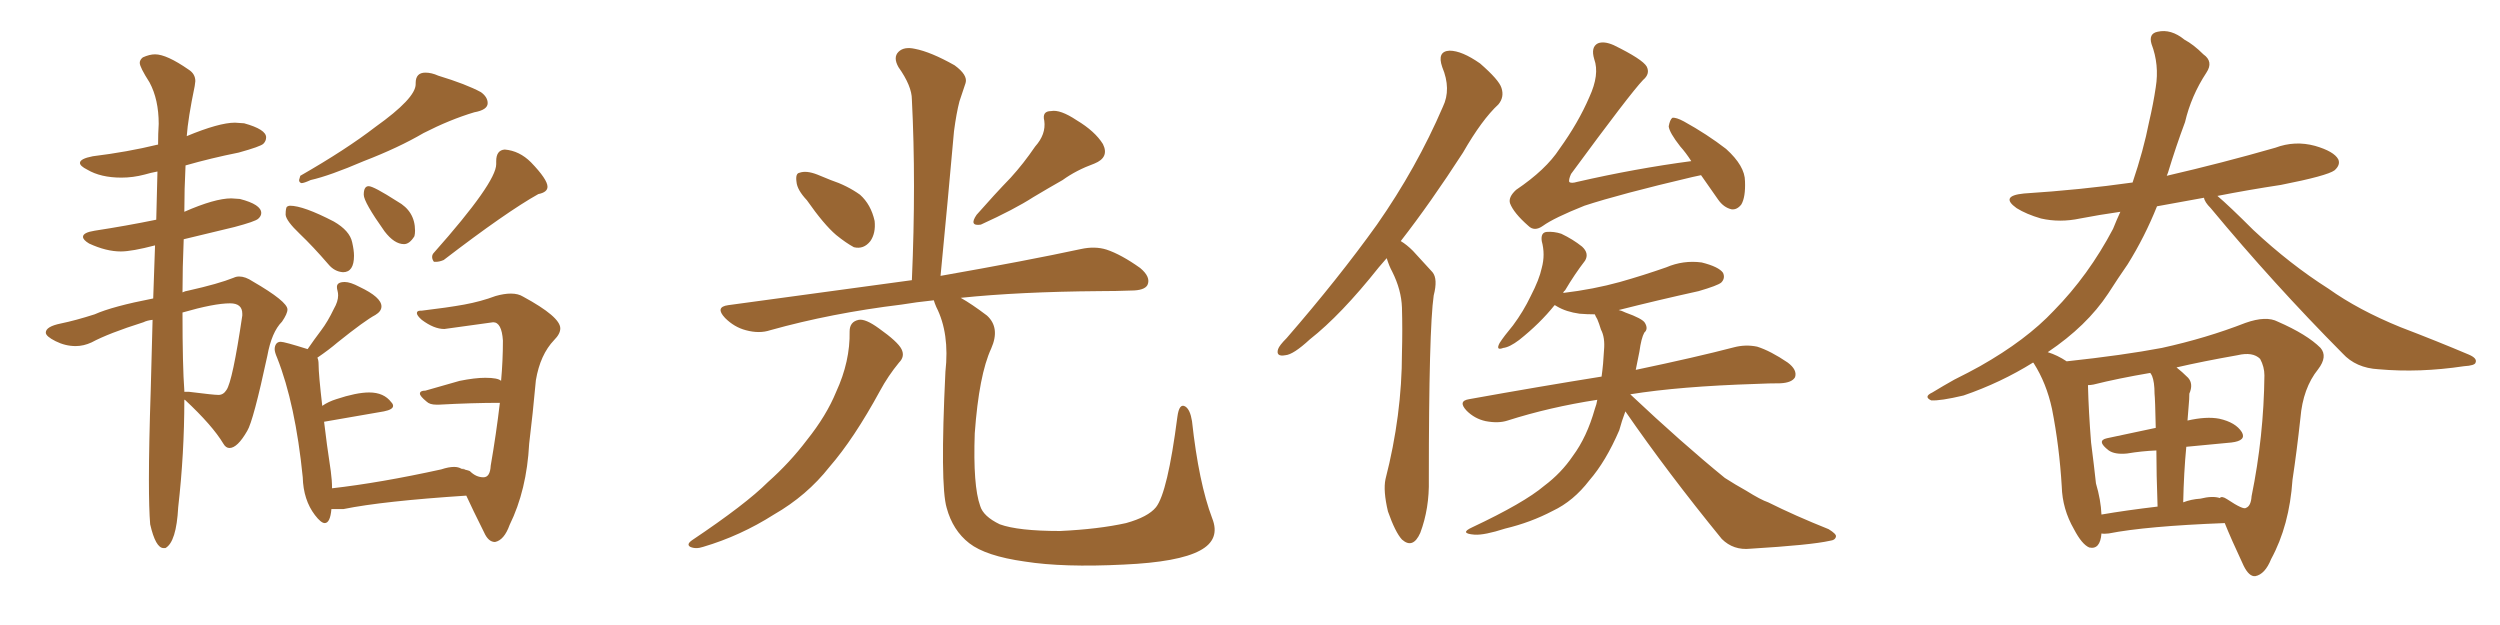 <svg xmlns="http://www.w3.org/2000/svg" xmlns:xlink="http://www.w3.org/1999/xlink" width="600" height="150"><path fill="#996633" padding="10" d="M39.26 131.54L39.70 131.54Q42.33 130.08 42.77 121.73L42.77 121.73Q44.24 108.84 44.24 95.95L44.24 95.95L44.38 95.95Q50.98 102.10 53.61 106.49L53.61 106.49Q54.20 107.52 55.08 107.52L55.08 107.52Q56.98 107.52 59.33 103.42L59.33 103.42Q60.79 101.07 64.16 85.40L64.16 85.40Q65.19 79.69 67.68 77.20L67.68 77.20Q68.99 75.29 68.99 74.27L68.99 74.27Q68.99 72.36 60.64 67.53L60.64 67.53Q58.89 66.36 57.42 66.36L57.42 66.36Q56.69 66.36 56.10 66.65L56.10 66.65Q52.44 68.12 45.26 69.73L45.26 69.73Q44.38 69.87 43.80 70.17L43.80 70.17Q43.80 64.31 44.09 57.42L44.09 57.42L56.25 54.49Q61.23 53.17 61.96 52.51Q62.70 51.86 62.70 51.12L62.70 51.12Q62.70 49.07 57.57 47.75L57.57 47.75L55.52 47.61Q51.56 47.61 44.24 50.83L44.24 50.83Q44.24 45.41 44.53 39.70L44.53 39.70Q50.68 37.94 57.28 36.62L57.28 36.62Q62.55 35.16 63.21 34.50Q63.87 33.84 63.87 32.96L63.87 32.96Q63.87 31.05 58.59 29.59L58.59 29.59L56.40 29.44Q52.59 29.44 44.82 32.67L44.82 32.67Q45.12 28.42 46.73 20.65L46.73 20.65L46.88 19.48Q46.88 17.72 45.26 16.70L45.26 16.70Q39.99 13.04 37.21 13.04L37.21 13.04Q35.89 13.04 34.28 13.77L34.28 13.77Q33.54 14.36 33.54 15.09L33.54 15.09Q33.54 16.11 35.89 19.78L35.89 19.78Q38.09 23.88 38.09 29.74L38.09 29.74Q37.94 32.08 37.94 34.72L37.94 34.72L37.79 34.72Q30.62 36.47 22.27 37.50L22.27 37.50Q19.19 38.09 19.19 39.11L19.19 39.11Q19.19 39.84 20.95 40.72L20.95 40.72Q24.17 42.63 29.15 42.63L29.15 42.63Q31.93 42.63 34.72 41.89L34.72 41.89Q36.18 41.46 37.79 41.16L37.79 41.16L37.50 52.73Q30.32 54.20 22.71 55.37L22.71 55.37Q19.92 55.81 19.92 56.84L19.92 56.84Q19.92 57.57 21.39 58.45L21.39 58.45Q25.49 60.35 29.00 60.35L29.00 60.35Q31.64 60.35 37.21 58.89L37.21 58.89L36.77 71.63Q26.95 73.54 22.71 75.44L22.71 75.44Q18.16 76.90 14.58 77.64Q10.99 78.37 10.99 79.83L10.99 79.83Q10.99 80.71 13.33 81.88Q15.67 83.06 18.16 83.06L18.16 83.06Q20.07 83.06 21.97 82.18L21.97 82.18Q26.07 79.98 34.42 77.34L34.42 77.34Q35.30 76.90 36.62 76.76L36.62 76.76L36.18 93.46Q35.74 106.79 35.74 115.14L35.74 115.14Q35.74 122.17 36.04 125.83L36.04 125.83Q37.35 131.54 39.26 131.54L39.26 131.54ZM52.44 94.78L52.44 94.78Q51.27 94.78 45.41 94.04L45.41 94.04L44.24 94.04L44.24 93.75Q43.80 87.89 43.80 75L43.80 75Q51.42 72.80 55.22 72.80L55.22 72.80Q58.15 72.80 58.15 75.29L58.15 75.29L58.15 75.73Q55.81 91.55 54.35 93.60L54.35 93.60Q53.61 94.78 52.44 94.78ZM72.36 43.95L72.36 43.95Q72.95 43.95 74.56 43.21L74.56 43.21Q79.10 42.19 87.30 38.67L87.30 38.67Q95.65 35.45 101.66 31.93L101.66 31.93Q107.96 28.71 113.82 26.95L113.82 26.95Q117.04 26.37 117.04 24.76L117.04 24.76Q117.04 23.29 115.43 22.12L115.43 22.12Q111.91 20.21 105.18 18.16L105.18 18.16Q103.56 17.43 102.10 17.43L102.10 17.43Q99.76 17.43 99.76 19.92L99.76 19.92L99.76 20.21Q99.76 23.58 90.09 30.47L90.09 30.47Q83.06 35.89 72.07 42.19L72.07 42.19L71.78 43.21Q71.78 43.80 72.36 43.95ZM104.15 62.84L104.59 62.84Q105.47 62.84 106.49 62.40L106.49 62.40Q121.58 50.83 129.20 46.58L129.20 46.58Q131.40 46.14 131.40 44.82L131.40 44.82Q131.40 43.07 127.44 38.96L127.44 38.96Q124.66 36.18 121.14 35.89L121.14 35.89Q119.09 36.04 119.09 38.67L119.09 38.67L119.09 39.40Q119.09 43.80 104.15 60.64L104.15 60.64Q103.71 61.08 103.71 61.67L103.71 61.67Q103.71 62.26 104.15 62.84L104.15 62.84ZM96.97 58.59L96.97 58.59Q98.29 58.59 99.46 56.69L99.46 56.69Q99.61 56.10 99.61 55.37L99.61 55.37Q99.61 50.68 95.36 48.34L95.36 48.34Q89.65 44.68 88.48 44.68L88.48 44.68Q87.30 44.68 87.30 46.73L87.30 46.73Q87.30 48.49 92.29 55.52L92.29 55.52Q94.63 58.59 96.97 58.59ZM82.32 65.33L82.32 65.33Q84.96 65.33 84.96 61.38L84.96 61.38Q84.96 60.06 84.52 58.15L84.52 58.15Q83.94 55.37 80.13 53.17L80.13 53.17Q72.80 49.37 69.58 49.37L69.58 49.37Q69.29 49.37 68.92 49.58Q68.55 49.80 68.55 51.56L68.55 51.56Q68.70 53.03 71.92 56.10Q75.15 59.18 78.81 63.43L78.81 63.43Q80.27 65.19 82.32 65.33ZM118.80 130.08L118.80 130.08Q121.00 129.64 122.31 125.98L122.31 125.98Q126.42 117.63 127.00 106.49L127.00 106.49Q127.88 99.32 128.61 91.26L128.61 91.26Q129.64 85.11 133.01 81.59L133.01 81.59Q134.47 80.13 134.47 78.81L134.47 78.81Q134.47 76.03 125.54 71.19L125.54 71.19Q124.37 70.46 122.61 70.46L122.61 70.46Q121.00 70.46 118.95 71.04L118.95 71.04Q115.43 72.36 111.40 73.10Q107.37 73.83 101.22 74.56L101.22 74.56L100.93 74.56Q100.05 74.56 100.05 75.15L100.05 75.15Q100.05 75.73 101.22 76.76L101.22 76.76Q104.15 78.96 106.64 78.96L106.64 78.96L118.36 77.34Q120.41 77.34 120.70 81.74L120.70 81.74Q120.70 86.57 120.26 91.41L120.26 91.41Q119.53 90.67 116.46 90.67L116.46 90.67Q113.96 90.67 110.30 91.41L110.30 91.41L102.10 93.75Q100.78 93.75 100.78 94.48L100.78 94.48Q100.78 95.07 102.39 96.39L102.39 96.39Q103.13 97.12 104.74 97.12L104.74 97.12L105.32 97.12Q113.38 96.68 119.97 96.68L119.97 96.68Q119.09 104.15 117.77 111.77L117.77 111.77Q117.63 114.55 116.02 114.55L116.02 114.55Q114.26 114.55 112.79 113.09L112.79 113.09Q112.65 112.94 110.74 112.50L110.74 112.50Q111.47 112.50 111.62 112.65L111.62 112.65L110.74 112.50Q110.01 112.06 108.98 112.06L108.98 112.06Q107.67 112.06 105.91 112.65L105.91 112.65Q91.26 115.87 79.69 117.19L79.69 117.19Q79.69 115.28 79.39 113.09L79.39 113.09Q78.37 106.35 77.78 101.22L77.78 101.22L92.14 98.73Q94.34 98.29 94.34 97.41L94.34 97.41Q94.34 96.97 93.90 96.53L93.90 96.53Q92.14 94.19 88.62 94.19L88.62 94.19Q85.55 94.19 80.71 95.80L80.71 95.80Q78.81 96.39 77.34 97.41L77.34 97.41Q76.46 89.79 76.46 87.45L76.46 87.45Q76.46 86.43 76.17 85.84L76.17 85.84Q78.96 83.94 81.01 82.18L81.01 82.18Q87.60 76.90 90.09 75.59L90.09 75.59Q91.55 74.71 91.55 73.54L91.55 73.54Q91.55 71.34 86.28 68.85L86.28 68.85Q84.08 67.68 82.76 67.68L82.76 67.68Q80.86 67.68 80.86 68.85L80.86 68.85Q80.86 69.29 81.01 69.80Q81.15 70.31 81.15 70.90L81.15 70.90Q81.15 72.36 80.13 74.12L80.13 74.12Q78.66 77.20 77.05 79.32Q75.44 81.45 73.83 83.79L73.83 83.79Q68.26 82.03 67.38 82.03L67.38 82.03Q66.65 82.03 66.28 82.54Q65.92 83.06 65.92 83.79L65.92 83.79Q65.92 84.52 66.50 85.84L66.50 85.84Q70.90 96.97 72.66 114.55L72.66 114.55Q72.80 119.97 75.59 123.63L75.59 123.63Q77.05 125.54 77.93 125.54L77.93 125.54Q79.25 125.54 79.54 122.17L79.54 122.17L82.47 122.17Q91.85 120.26 111.91 118.95L111.91 118.95Q113.38 122.17 116.16 127.73L116.16 127.73Q117.19 130.08 118.80 130.08ZM193.65 48.05L193.65 48.05Q191.31 45.56 191.16 43.65L191.16 43.65Q190.87 41.60 191.89 41.46L191.89 41.46Q193.51 40.87 196.14 41.89L196.14 41.89Q197.90 42.63 199.37 43.21L199.37 43.21Q203.32 44.53 206.40 46.73L206.40 46.73Q209.03 49.07 209.91 53.03L209.91 53.03Q210.21 55.96 208.89 57.86L208.89 57.86Q207.28 59.91 204.93 59.33L204.93 59.33Q203.03 58.30 200.68 56.40L200.68 56.40Q197.75 53.91 193.65 48.05ZM248.44 35.16L248.44 35.16Q251.07 32.23 250.63 29.00L250.63 29.00Q250.05 26.66 252.25 26.66L252.25 26.66Q254.44 26.22 258.40 28.86L258.40 28.86Q262.79 31.49 264.70 34.57L264.70 34.57Q266.31 37.79 262.65 39.26L262.65 39.26Q258.25 40.87 255.03 43.21L255.03 43.21Q251.66 45.12 248.00 47.31L248.00 47.31Q243.46 50.24 235.40 53.91L235.40 53.91Q232.47 54.35 234.38 51.56L234.38 51.56Q238.62 46.73 242.58 42.63L242.58 42.63Q245.65 39.26 248.44 35.16ZM203.91 79.54L203.91 79.54Q203.91 77.20 206.10 76.76L206.10 76.76Q207.71 76.46 210.94 78.81L210.94 78.81Q215.48 82.03 216.36 83.79L216.36 83.79Q217.24 85.55 215.77 87.01L215.77 87.01Q213.13 90.23 211.23 93.75L211.23 93.75Q204.93 105.32 199.07 112.06L199.07 112.06Q193.65 118.95 185.74 123.49L185.74 123.49Q177.69 128.61 168.75 131.25L168.75 131.25Q166.99 131.84 165.67 131.25L165.67 131.25Q164.65 130.66 166.11 129.64L166.11 129.64Q179.00 121.00 184.28 115.72L184.28 115.72Q189.55 111.04 193.65 105.62L193.65 105.62Q198.34 99.76 200.68 94.04L200.68 94.04Q204.05 86.72 203.91 79.54ZM290.92 124.37L290.92 124.37L290.92 124.37Q292.97 129.49 287.99 132.13L287.99 132.13Q282.86 134.91 269.68 135.50L269.68 135.50Q255.18 136.23 245.95 134.77L245.95 134.77Q236.57 133.45 232.62 130.37L232.62 130.37Q228.66 127.29 227.20 121.88L227.20 121.88Q225.59 116.46 226.90 89.21L226.90 89.21Q227.93 79.98 224.71 73.68L224.71 73.68Q224.27 72.66 224.12 72.07L224.12 72.07Q219.87 72.51 216.36 73.10L216.36 73.10Q199.51 75.15 184.86 79.25L184.86 79.25Q182.23 80.13 179.00 79.25L179.00 79.25Q176.22 78.52 174.02 76.32L174.02 76.32Q171.53 73.68 174.76 73.24L174.76 73.24Q198.49 70.02 218.85 67.24L218.85 67.24Q219.87 43.80 218.85 23.88L218.85 23.88Q218.85 20.65 215.63 16.11L215.63 16.11Q214.31 13.77 215.63 12.45L215.63 12.45Q216.94 11.13 219.58 11.72L219.58 11.72Q223.39 12.45 229.10 15.67L229.10 15.67Q232.32 18.02 231.74 19.92L231.74 19.92Q231.15 21.68 230.27 24.32L230.27 24.32Q229.54 27.10 228.96 31.49L228.96 31.49Q227.49 48.05 225.73 66.21L225.73 66.21Q246.53 62.55 259.42 59.77L259.42 59.77Q262.79 59.03 265.58 59.91L265.58 59.91Q269.09 61.08 273.63 64.31L273.63 64.31Q276.27 66.50 275.39 68.41L275.39 68.41Q274.66 69.73 271.44 69.73L271.44 69.73Q267.92 69.87 263.82 69.87L263.82 69.87Q244.63 70.02 230.57 71.48L230.57 71.48Q233.20 72.95 236.87 75.73L236.87 75.73Q240.09 78.66 237.89 83.64L237.89 83.64Q234.96 89.94 233.94 104.00L233.94 104.00Q233.50 116.60 235.25 121.44L235.25 121.44Q235.99 123.93 239.94 125.83L239.94 125.83Q244.34 127.44 254.44 127.44L254.44 127.44Q263.67 127.00 270.26 125.54L270.26 125.54Q275.54 124.07 277.44 121.73L277.44 121.73Q280.22 118.21 282.57 100.05L282.57 100.05Q283.01 96.68 284.47 97.56L284.47 97.56Q285.64 98.29 286.08 101.07L286.08 101.07Q287.70 115.87 290.92 124.37ZM332.81 61.96L332.81 61.96Q331.79 63.13 330.91 64.16L330.91 64.16Q321.83 75.59 314.36 81.45L314.36 81.45Q310.40 85.11 308.50 85.25L308.50 85.25Q306.15 85.69 306.74 83.79L306.74 83.79Q307.03 82.91 308.79 81.15L308.79 81.15Q321.24 66.80 330.47 53.91L330.47 53.91Q339.99 40.28 346.29 25.63L346.29 25.63Q348.34 21.39 346.14 16.11L346.14 16.11Q344.82 12.30 347.90 12.16L347.90 12.16Q350.83 12.16 355.22 15.23L355.22 15.23Q359.77 19.19 360.35 21.09L360.35 21.09Q361.08 23.29 359.62 25.05L359.62 25.05Q355.66 28.71 351.12 36.62L351.12 36.62Q343.36 48.63 336.18 57.86L336.18 57.86Q337.65 58.74 339.11 60.21L339.11 60.21Q341.02 62.26 343.80 65.33L343.80 65.33Q345.12 66.94 344.09 70.90L344.09 70.90Q342.92 78.96 342.92 115.14L342.92 115.14Q343.07 122.02 340.87 127.88L340.87 127.88Q339.11 131.84 336.47 129.49L336.47 129.49Q334.86 127.73 333.11 122.75L333.11 122.75Q331.93 117.77 332.52 114.99L332.52 114.99Q336.47 99.61 336.47 84.67L336.47 84.67Q336.62 79.25 336.47 73.83L336.47 73.83Q336.33 69.58 334.13 65.19L334.13 65.19Q333.40 63.87 332.81 61.96ZM408.25 42.04L408.25 42.04Q406.79 42.33 406.20 42.48L406.20 42.48Q388.77 46.58 380.27 49.37L380.27 49.37Q372.95 52.29 370.31 54.20L370.31 54.20Q368.26 55.66 366.80 54.20L366.80 54.20Q363.28 51.12 362.40 48.78L362.40 48.78Q361.96 47.31 363.87 45.56L363.87 45.56Q371.04 40.72 374.27 35.74L374.27 35.74Q378.81 29.44 381.45 23.29L381.45 23.29Q383.94 17.87 382.62 14.21L382.62 14.21Q381.74 11.28 383.50 10.40L383.50 10.40Q384.96 9.81 387.30 10.84L387.30 10.84Q394.19 14.21 395.21 15.97L395.21 15.97Q396.09 17.72 394.34 19.19L394.34 19.19Q391.26 22.41 377.05 41.75L377.05 41.75Q376.46 43.07 376.61 43.65L376.61 43.65Q377.05 44.09 378.52 43.65L378.52 43.65Q392.58 40.43 405.91 38.67L405.91 38.67Q404.59 36.62 403.27 35.16L403.27 35.16Q400.63 31.79 400.49 30.32L400.49 30.32Q400.78 28.71 401.37 28.27L401.37 28.27Q402.25 28.13 404.15 29.15L404.15 29.15Q409.72 32.23 414.26 35.74L414.26 35.74Q418.80 39.84 418.80 43.51L418.80 43.51Q418.95 47.31 417.92 49.07L417.92 49.07Q416.89 50.39 415.58 50.24L415.58 50.24Q413.67 49.80 412.35 47.90L412.35 47.90Q410.16 44.82 408.25 42.04ZM390.09 98.73L390.09 98.73L390.09 98.73Q389.21 101.07 388.62 103.27L388.62 103.27Q385.40 110.74 381.45 115.28L381.45 115.28Q377.64 120.26 372.66 122.61L372.66 122.61Q367.38 125.39 361.23 126.86L361.23 126.86Q356.25 128.47 353.91 128.32L353.91 128.32Q350.10 128.03 353.32 126.56L353.32 126.56Q365.77 120.70 370.61 116.60L370.61 116.60Q374.71 113.53 377.49 109.42L377.49 109.42Q380.86 104.88 382.76 98.14L382.76 98.14Q383.20 96.97 383.35 95.95L383.35 95.95Q371.92 97.71 361.82 100.93L361.82 100.93Q359.62 101.66 356.54 101.07L356.54 101.07Q353.91 100.49 352.00 98.58L352.00 98.58Q349.80 96.24 352.59 95.80L352.59 95.80Q369.73 92.72 384.38 90.38L384.38 90.38Q384.81 87.30 384.96 84.08L384.96 84.08Q385.25 81.01 384.23 79.10L384.23 79.10Q383.79 77.64 383.35 76.61L383.35 76.61Q382.91 75.88 382.76 75.44L382.76 75.44Q380.86 75.44 379.10 75.29L379.10 75.29Q375.88 74.85 373.68 73.54L373.68 73.54Q373.24 73.24 373.10 73.24L373.10 73.24Q369.58 77.64 364.60 81.59L364.60 81.59Q362.26 83.35 360.79 83.50L360.79 83.50Q358.89 84.23 359.91 82.32L359.91 82.32Q360.94 80.71 363.13 78.08L363.13 78.08Q365.63 74.71 367.38 71.04L367.38 71.04Q369.43 67.09 370.02 64.31L370.02 64.31Q370.90 61.08 370.02 57.86L370.02 57.86Q369.73 55.81 371.19 55.66L371.19 55.66Q372.95 55.52 374.71 56.10L374.71 56.10Q377.49 57.42 379.69 59.18L379.69 59.18Q381.45 60.79 380.42 62.55L380.42 62.55Q377.93 65.77 375.59 69.73L375.59 69.73Q375.29 69.87 375.15 70.31L375.15 70.31Q382.47 69.43 388.77 67.68L388.77 67.68Q394.48 66.06 399.90 64.16L399.90 64.16Q404.00 62.40 408.40 62.99L408.40 62.99Q412.50 64.01 413.53 65.48L413.53 65.48Q414.11 66.80 413.09 67.82L413.09 67.82Q412.21 68.55 407.67 69.87L407.67 69.87Q397.71 72.07 388.48 74.41L388.48 74.41Q389.21 74.56 390.09 75L390.09 75Q394.19 76.46 394.78 77.49L394.78 77.49Q395.65 78.96 394.63 79.83L394.63 79.83Q393.90 81.15 393.46 84.38L393.46 84.38Q393.02 86.57 392.58 88.77L392.58 88.77Q407.23 85.69 416.16 83.35L416.16 83.35Q418.95 82.62 421.73 83.20L421.73 83.20Q424.95 84.23 429.05 87.01L429.05 87.01Q431.40 88.77 430.81 90.53L430.81 90.53Q430.08 91.85 427.29 91.99L427.29 91.99Q424.66 91.99 421.44 92.14L421.44 92.14Q403.13 92.72 391.26 94.63L391.26 94.63Q403.71 106.35 413.96 114.70L413.96 114.70Q416.46 116.31 419.09 117.77L419.09 117.77Q422.61 119.97 424.37 120.56L424.37 120.56Q430.81 123.78 438.87 127.00L438.87 127.00Q440.77 128.17 440.63 128.76L440.63 128.76Q440.48 129.64 439.16 129.79L439.16 129.79Q434.62 130.81 420.12 131.69L420.12 131.69Q416.02 132.13 413.23 129.35L413.23 129.35Q400.20 113.38 390.09 98.73ZM504.35 128.03L504.35 128.03Q504.05 131.98 501.42 131.40L501.42 131.40Q499.66 130.66 497.75 127.00L497.75 127.00Q494.97 122.17 494.82 116.75L494.82 116.75Q494.24 107.08 492.48 98.14L492.48 98.14Q491.16 91.99 488.09 87.16L488.09 87.16Q487.94 87.01 487.94 87.01L487.94 87.01Q480.18 91.85 471.24 94.92L471.24 94.92Q465.67 96.24 463.48 96.09L463.48 96.09Q461.57 95.21 463.77 94.19L463.77 94.19Q466.41 92.58 469.04 91.11L469.04 91.11Q472.56 89.36 475.20 87.89L475.20 87.89Q486.33 81.59 492.92 74.56L492.92 74.56Q501.27 66.06 507.13 54.93L507.13 54.93Q508.01 52.73 508.89 50.83L508.89 50.83Q503.76 51.56 499.22 52.44L499.22 52.44Q494.38 53.47 489.84 52.44L489.84 52.44Q486.33 51.42 483.98 49.95L483.98 49.95Q479.88 47.02 485.74 46.44L485.74 46.44Q499.37 45.56 511.82 43.80L511.82 43.80Q514.45 36.04 515.77 29.30L515.77 29.30Q516.80 24.90 517.38 20.95L517.38 20.95Q518.26 15.53 516.36 10.55L516.36 10.55Q515.63 8.06 517.82 7.62L517.82 7.62Q521.04 6.88 524.27 9.52L524.27 9.52Q526.46 10.69 528.81 13.04L528.81 13.04Q531.30 14.79 529.54 17.43L529.54 17.43Q525.88 23.00 524.41 29.30L524.41 29.30Q522.22 35.16 520.31 41.46L520.31 41.46Q520.17 41.75 520.02 42.19L520.02 42.19Q533.35 39.11 546.09 35.45L546.09 35.45Q550.78 33.69 555.62 35.01L555.62 35.01Q560.16 36.33 561.18 38.23L561.18 38.23Q561.77 39.55 560.30 40.87L560.30 40.87Q558.54 42.19 547.41 44.38L547.41 44.38Q539.65 45.56 532.18 47.02L532.18 47.02Q534.96 49.37 540.82 55.22L540.82 55.22Q549.61 63.43 558.84 69.29L558.84 69.29Q566.02 74.41 576.12 78.52L576.12 78.52Q584.91 81.88 592.53 85.11L592.53 85.11Q594.58 85.99 594.14 87.01L594.14 87.01Q593.99 87.74 591.36 87.89L591.36 87.89Q580.66 89.50 570.85 88.62L570.85 88.62Q565.43 88.33 562.21 84.81L562.21 84.81Q545.65 68.12 530.57 49.95L530.57 49.95Q529.10 48.49 528.96 47.46L528.96 47.46Q523.10 48.49 517.68 49.51L517.68 49.51Q514.75 56.84 510.64 63.43L510.64 63.43Q508.30 66.80 505.96 70.46L505.96 70.46Q500.83 78.22 491.46 84.52L491.46 84.52Q493.80 85.25 496.00 86.72L496.00 86.72Q509.62 85.25 518.85 83.50L518.85 83.50Q529.54 81.15 538.92 77.49L538.92 77.49Q543.90 75.73 546.68 77.20L546.68 77.20Q553.71 80.27 556.93 83.50L556.93 83.50Q558.69 85.55 556.35 88.62L556.35 88.62Q552.69 93.16 552.10 100.34L552.10 100.34Q551.22 108.40 550.20 115.14L550.20 115.14Q549.46 126.12 545.07 134.18L545.07 134.18Q543.60 137.84 541.26 138.28L541.26 138.28Q539.79 138.43 538.48 135.79L538.48 135.79Q535.40 129.20 533.94 125.54L533.94 125.54Q515.04 126.27 506.10 128.03L506.10 128.03Q504.93 128.17 504.35 128.03ZM528.08 119.68L528.08 119.68Q531.01 118.95 532.76 119.53L532.76 119.53Q533.20 118.95 534.52 119.82L534.52 119.82Q538.48 122.46 539.06 121.88L539.06 121.88Q540.23 121.44 540.38 119.09L540.38 119.09Q543.31 104.74 543.46 90.09L543.46 90.09Q543.46 88.04 542.43 86.13L542.43 86.13Q540.67 84.38 537.01 85.25L537.01 85.25Q528.66 86.72 522.36 88.18L522.36 88.18Q523.68 89.21 525.15 90.67L525.15 90.67Q526.46 92.14 525.44 94.48L525.44 94.48Q525.44 95.80 525.29 97.27L525.29 97.27Q525.15 99.02 525 100.93L525 100.93Q529.54 99.90 532.62 100.49L532.62 100.49Q536.57 101.37 538.04 103.71L538.04 103.71Q539.21 105.76 535.55 106.20L535.55 106.20Q530.57 106.64 524.71 107.23L524.71 107.23Q524.12 113.38 523.97 120.56L523.97 120.56Q525.88 119.82 528.08 119.68ZM504.35 123.49L504.35 123.49L504.35 123.49Q510.35 122.46 517.82 121.58L517.82 121.58Q517.53 113.53 517.53 108.11L517.53 108.11Q514.01 108.25 510.50 108.84L510.50 108.84Q507.57 109.13 506.10 108.11L506.10 108.11Q503.03 105.76 505.66 105.18L505.66 105.18Q511.08 104.00 517.38 102.69L517.38 102.69Q517.24 95.80 517.09 94.48L517.09 94.48Q517.09 91.70 516.50 90.23L516.50 90.23Q516.21 89.65 516.06 89.50L516.06 89.50Q508.30 90.82 502.44 92.29L502.44 92.29Q501.71 92.43 501.12 92.43L501.12 92.43Q501.12 92.58 501.12 92.72L501.12 92.72Q501.27 98.73 501.86 106.20L501.86 106.20Q502.59 111.91 503.03 116.02L503.03 116.02Q504.20 119.97 504.35 123.49Z"/></svg>